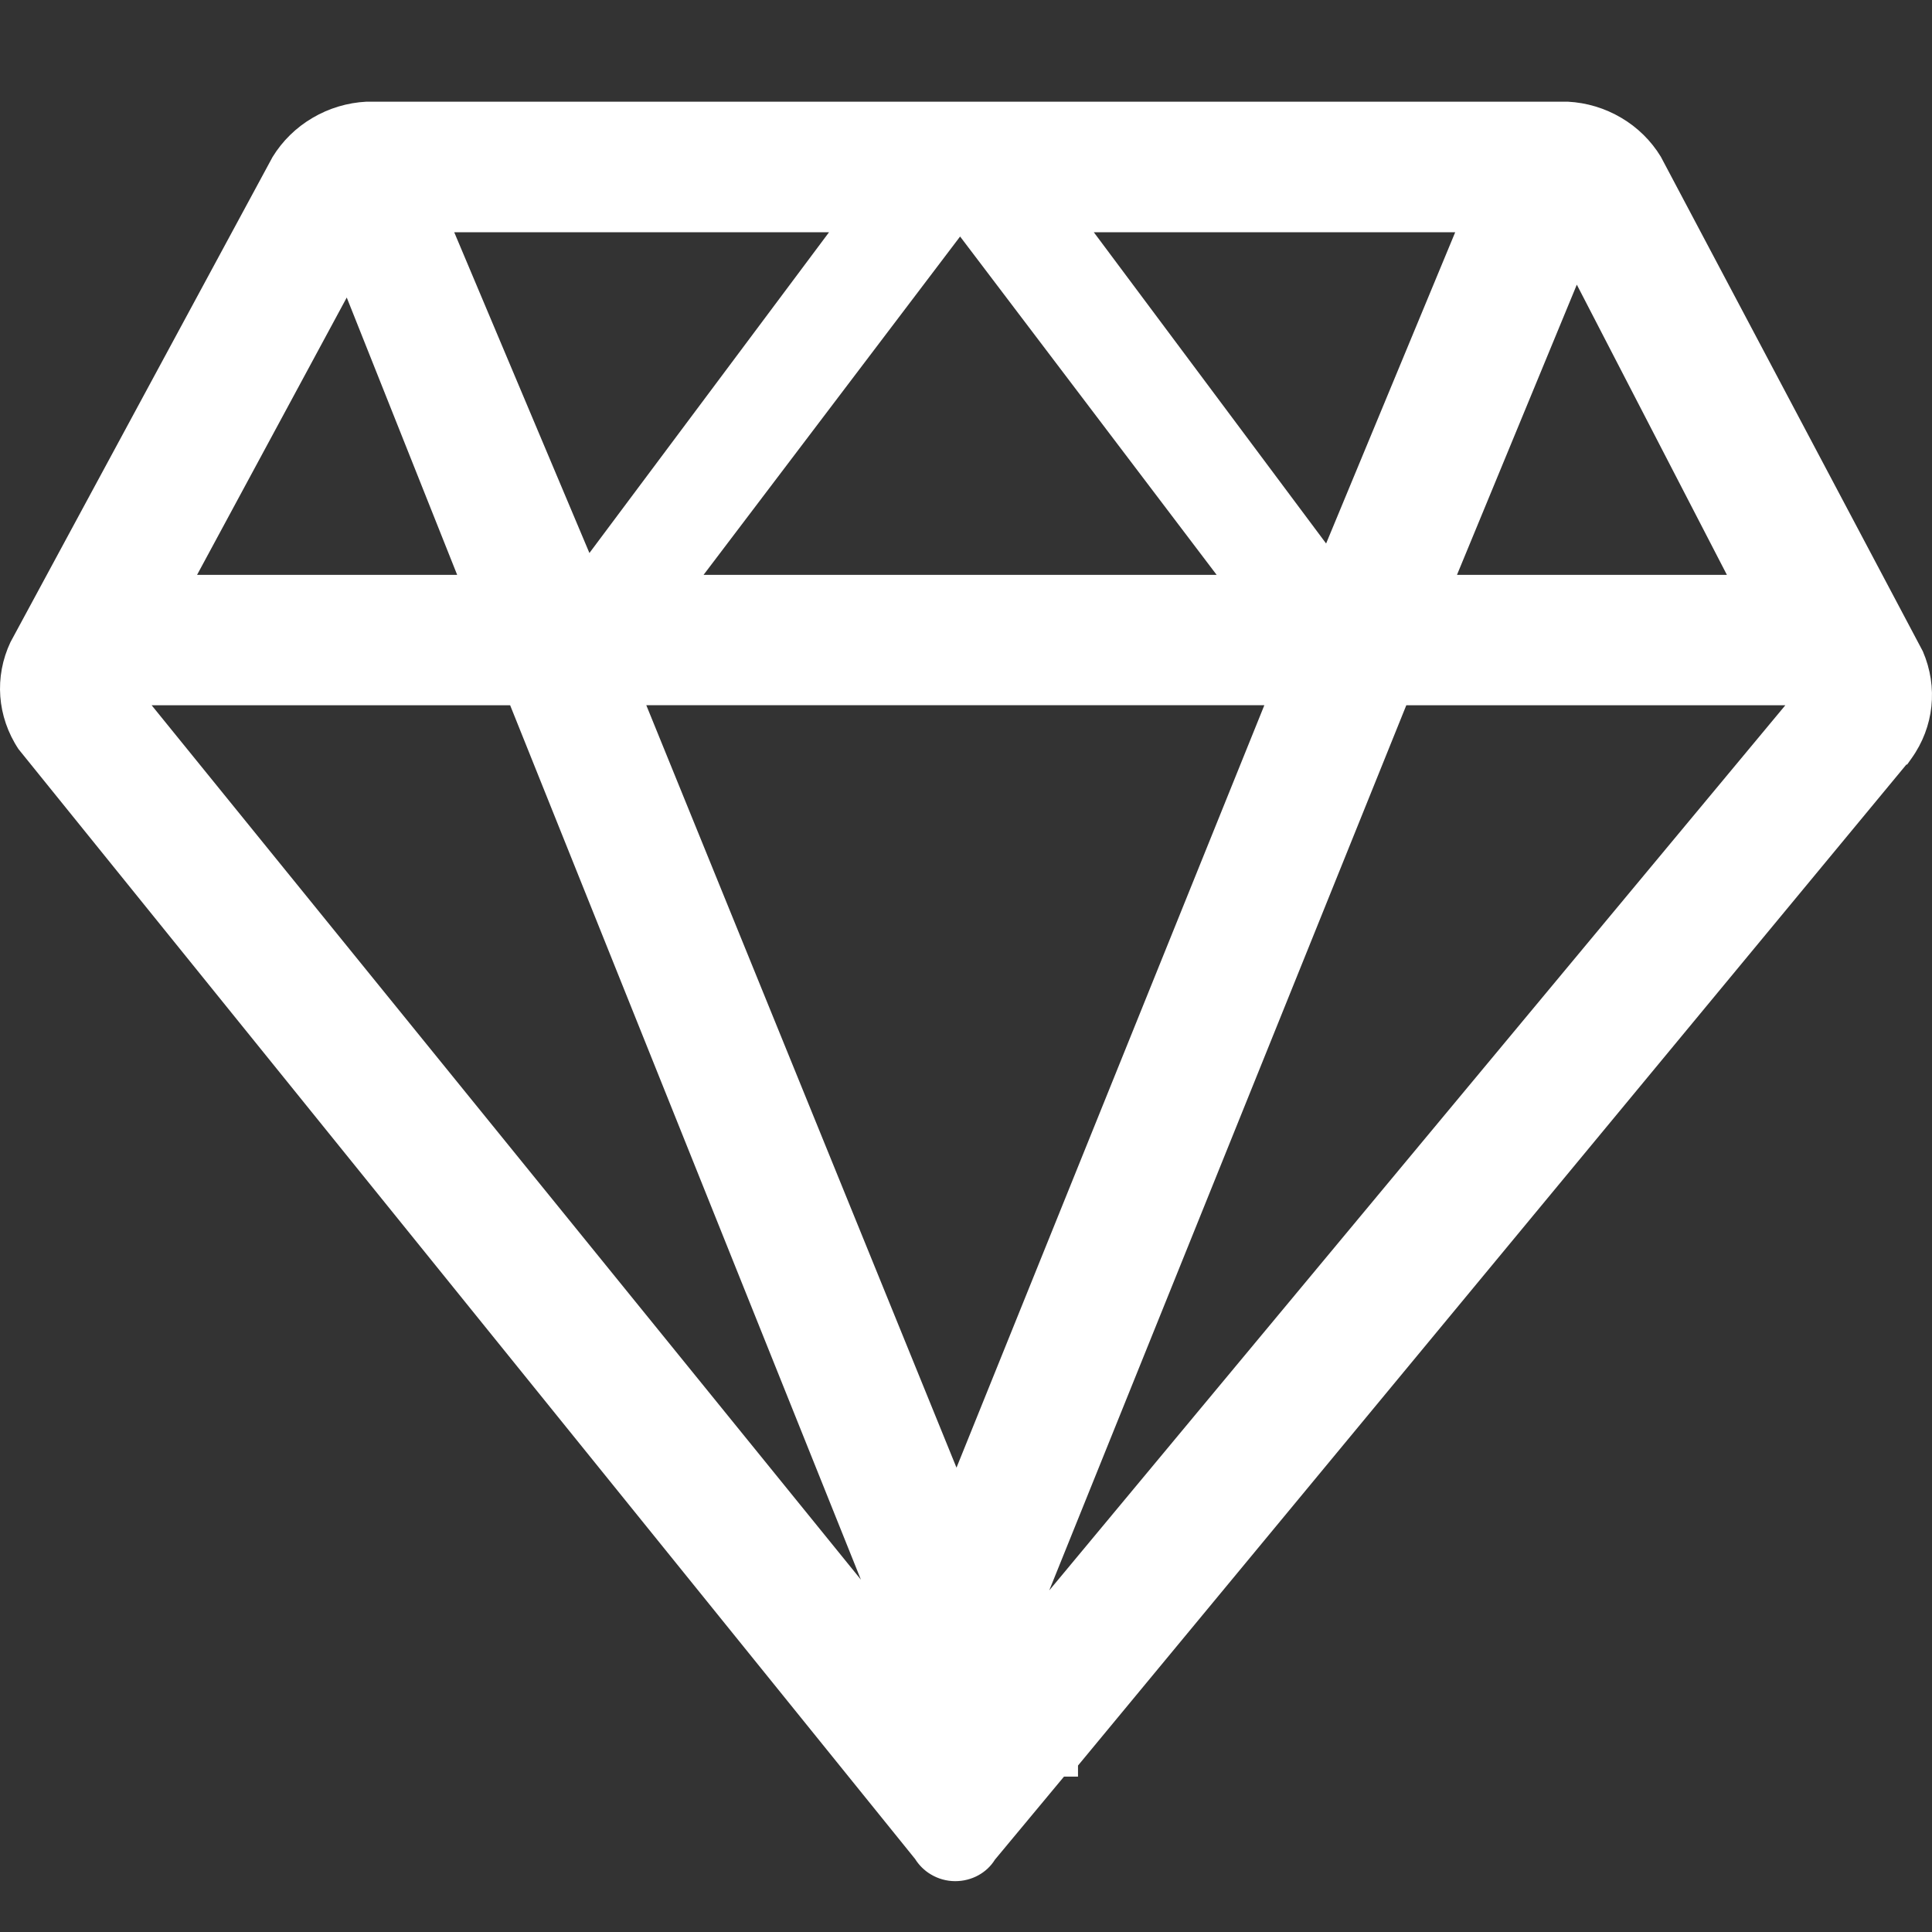 <svg width="38" height="38" viewBox="0 0 38 38" fill="none" xmlns="http://www.w3.org/2000/svg">
<rect x="0" y="0" width="38" height="38" fill="#333333" stroke="none"/>
<g clip-path="url(#clip0_71_764)">
<path d="M18.788 37C18.617 37 18.45 36.953 18.305 36.865C18.18 36.79 18.076 36.687 17.999 36.564L0.363 14.733C-0.059 14.094 -0.115 13.311 0.206 12.63L5.361 3.088C5.555 2.772 5.825 2.507 6.148 2.318C6.47 2.128 6.834 2.019 7.209 2L30.836 2C31.208 2.019 31.569 2.128 31.888 2.317C32.208 2.505 32.475 2.768 32.666 3.082L37.82 12.811C38.123 13.514 38.039 14.297 37.599 14.914L37.508 15.042L37.5 15.033L21.203 34.726V34.944H20.927L19.569 36.577C19.409 36.837 19.113 37 18.788 37ZM20.637 31.282L35.115 13.872H27.66L20.637 31.282ZM16.933 31.07L10.034 13.872H2.983L16.933 31.07ZM18.813 28.867L24.868 13.871H12.712L18.813 28.867ZM33.966 11.307L31.014 5.599L28.657 11.307H33.966ZM23.93 11.307L18.884 4.652L13.838 11.307H23.93ZM8.992 11.307L6.82 5.852L3.876 11.307H8.992ZM11.593 10.877L16.306 4.568H8.934L11.593 10.877ZM26.083 10.69L28.622 4.568H21.514L26.083 10.69Z" fill="white"/>
</g>
<defs>
<clipPath id="clip0_71_764">
<rect width="38" height="38" fill="white"/>
</clipPath>
</defs>
</svg>
